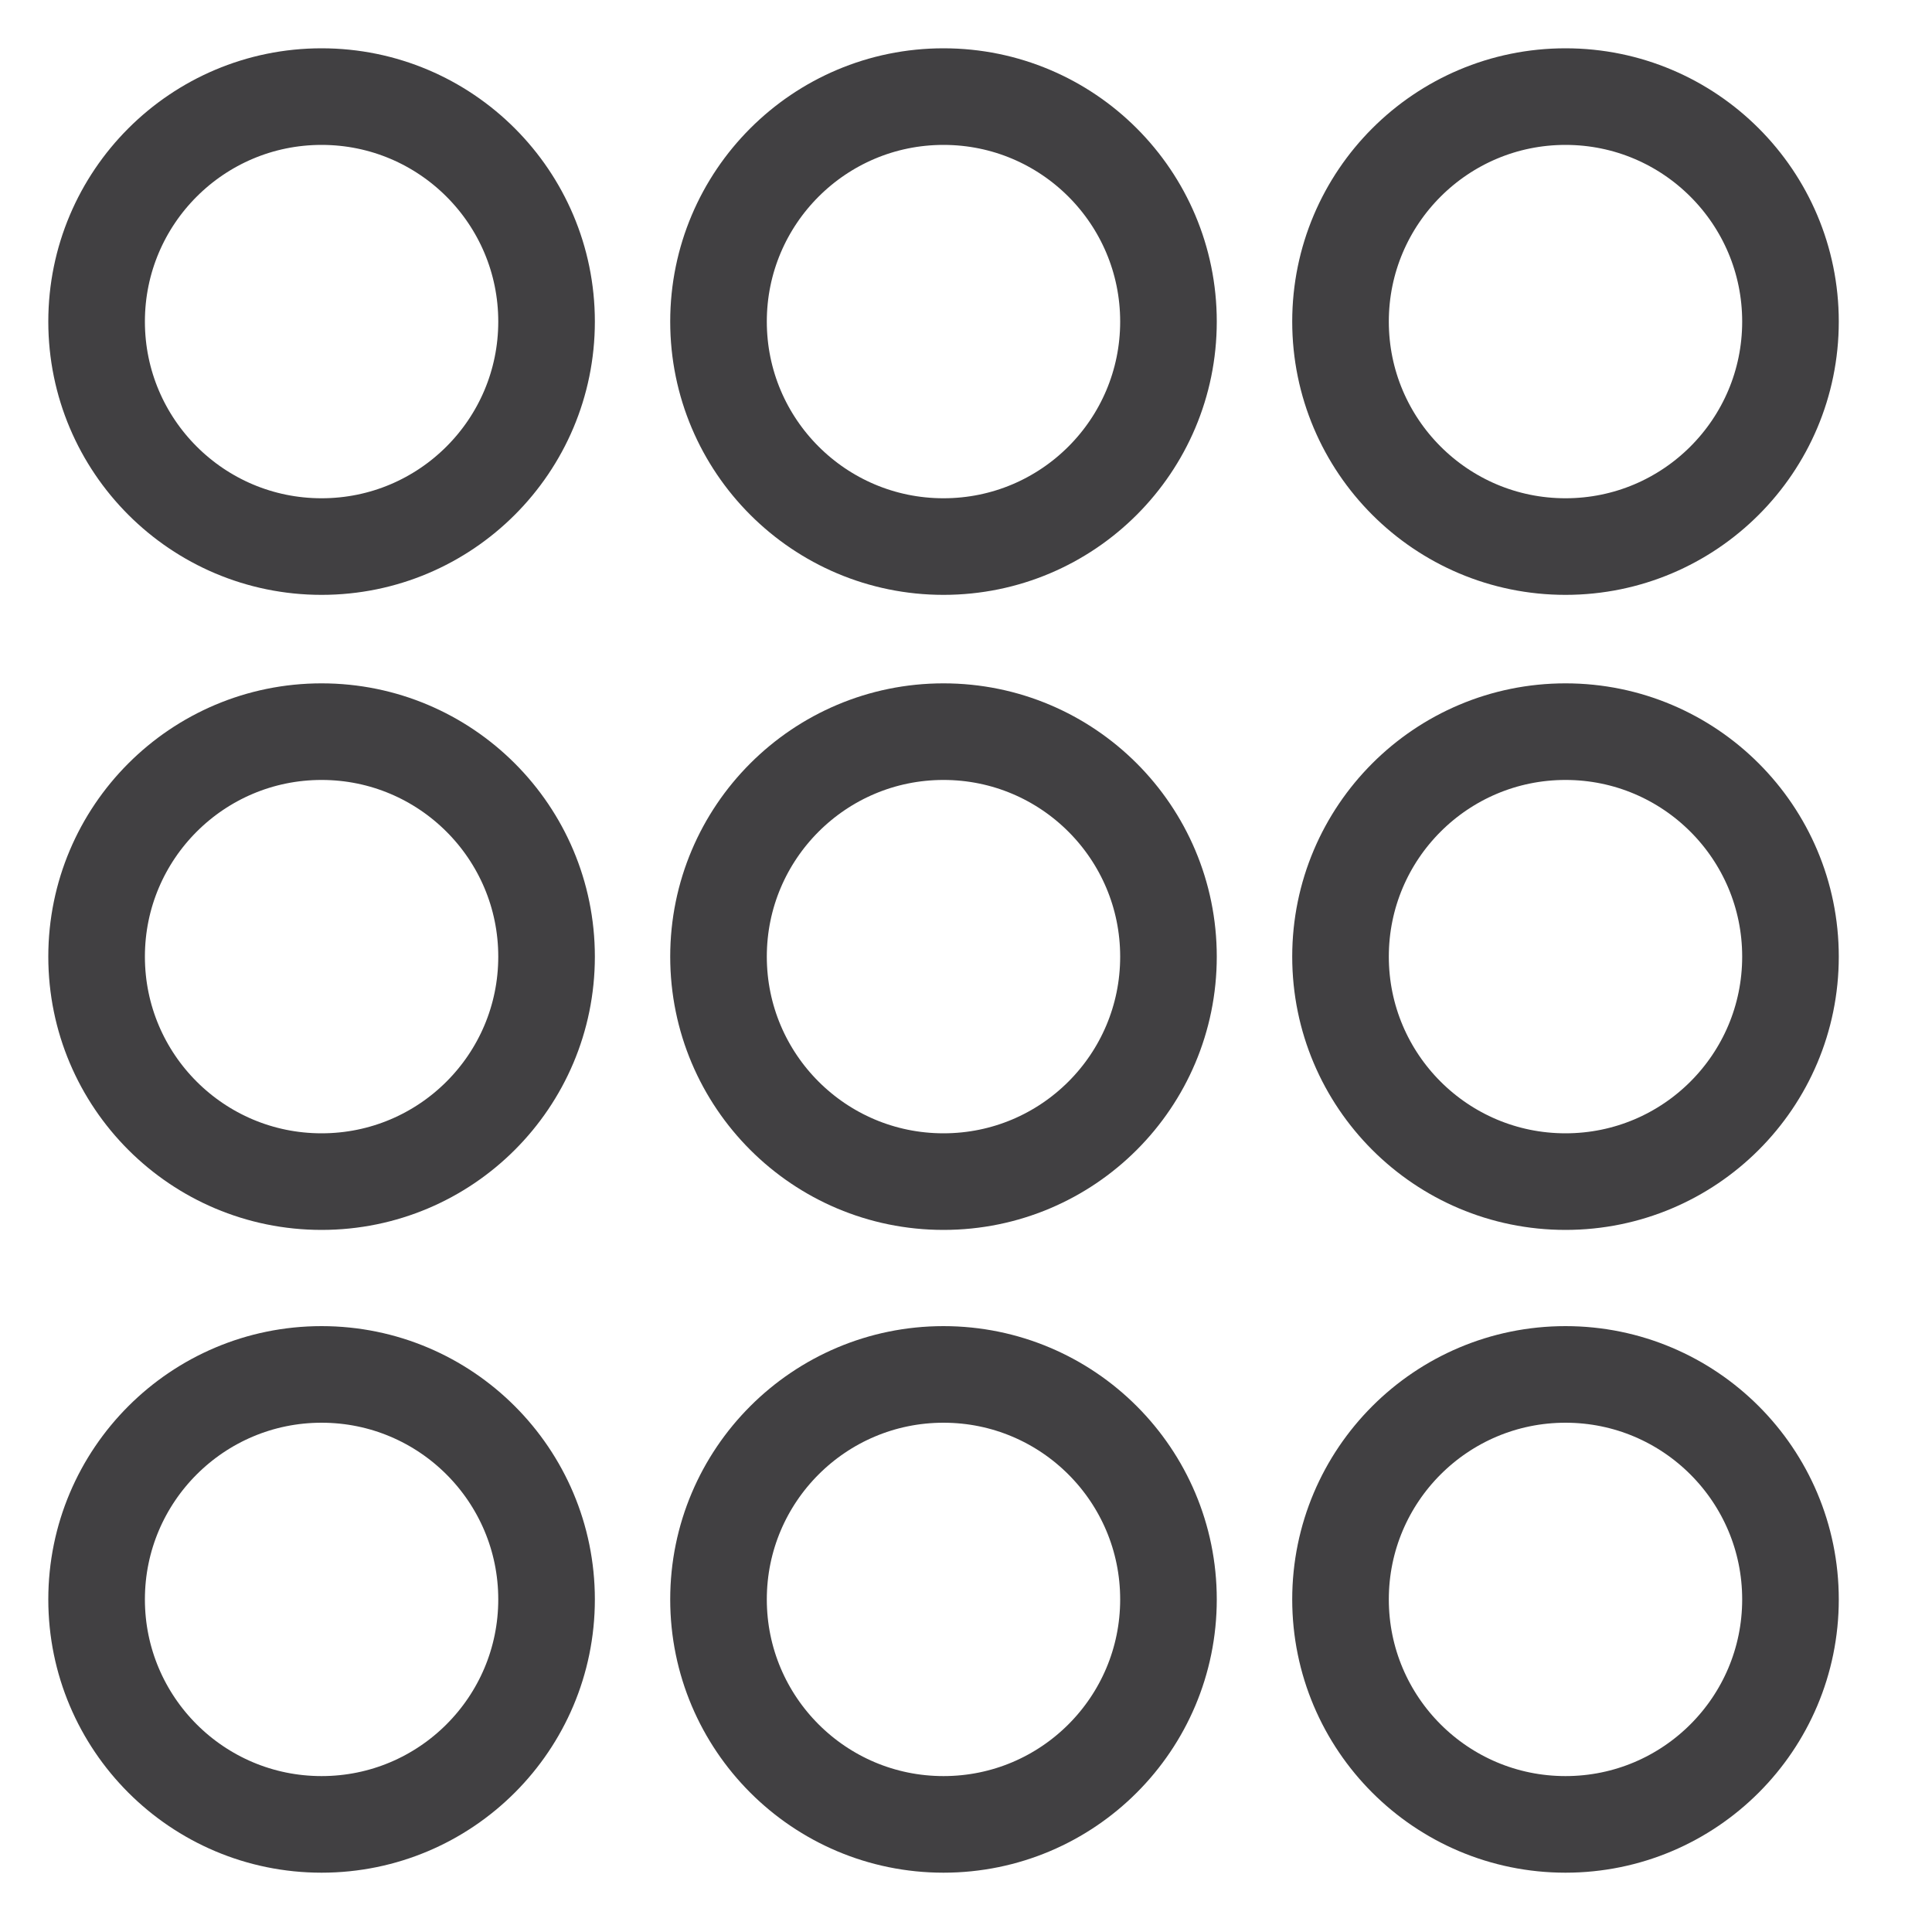<svg width="20" height="20" viewBox="0 0 20 20" fill="none" xmlns="http://www.w3.org/2000/svg">
<path d="M3.329 5.658C4.615 5.658 5.658 4.615 5.658 3.329C5.658 2.043 4.615 1 3.329 1C2.043 1 1 2.043 1 3.329C1 4.615 2.043 5.658 3.329 5.658Z" stroke="#414042" strokeWidth="1.5" stroke-miterlimit="10"/>
<path d="M9.767 5.658C11.054 5.658 12.096 4.615 12.096 3.329C12.096 2.043 11.054 1 9.767 1C8.481 1 7.438 2.043 7.438 3.329C7.438 4.615 8.481 5.658 9.767 5.658Z" stroke="#414042" strokeWidth="1.5" stroke-miterlimit="10"/>
<path d="M3.329 12.232C4.615 12.232 5.658 11.19 5.658 9.903C5.658 8.617 4.615 7.574 3.329 7.574C2.043 7.574 1 8.617 1 9.903C1 11.19 2.043 12.232 3.329 12.232Z" stroke="#414042" strokeWidth="1.5" stroke-miterlimit="10"/>
<path d="M9.767 12.232C11.054 12.232 12.096 11.19 12.096 9.903C12.096 8.617 11.054 7.574 9.767 7.574C8.481 7.574 7.438 8.617 7.438 9.903C7.438 11.19 8.481 12.232 9.767 12.232Z" stroke="#414042" strokeWidth="1.5" stroke-miterlimit="10"/>
<path d="M16.206 5.658C17.492 5.658 18.535 4.615 18.535 3.329C18.535 2.043 17.492 1 16.206 1C14.92 1 13.877 2.043 13.877 3.329C13.877 4.615 14.92 5.658 16.206 5.658Z" stroke="#414042" strokeWidth="1.5" stroke-miterlimit="10"/>
<path d="M16.206 12.232C17.492 12.232 18.535 11.19 18.535 9.903C18.535 8.617 17.492 7.574 16.206 7.574C14.92 7.574 13.877 8.617 13.877 9.903C13.877 11.19 14.92 12.232 16.206 12.232Z" stroke="#414042" strokeWidth="1.5" stroke-miterlimit="10"/>
<path d="M3.329 18.886C4.615 18.886 5.658 17.843 5.658 16.557C5.658 15.271 4.615 14.228 3.329 14.228C2.043 14.228 1 15.271 1 16.557C1 17.843 2.043 18.886 3.329 18.886Z" stroke="#414042" strokeWidth="1.5" stroke-miterlimit="10"/>
<path d="M9.767 18.886C11.054 18.886 12.096 17.843 12.096 16.557C12.096 15.271 11.054 14.228 9.767 14.228C8.481 14.228 7.438 15.271 7.438 16.557C7.438 17.843 8.481 18.886 9.767 18.886Z" stroke="#414042" strokeWidth="1.5" stroke-miterlimit="10"/>
<path d="M16.206 18.886C17.492 18.886 18.535 17.843 18.535 16.557C18.535 15.271 17.492 14.228 16.206 14.228C14.92 14.228 13.877 15.271 13.877 16.557C13.877 17.843 14.92 18.886 16.206 18.886Z" stroke="#414042" strokeWidth="1.5" stroke-miterlimit="10"/>
</svg>
